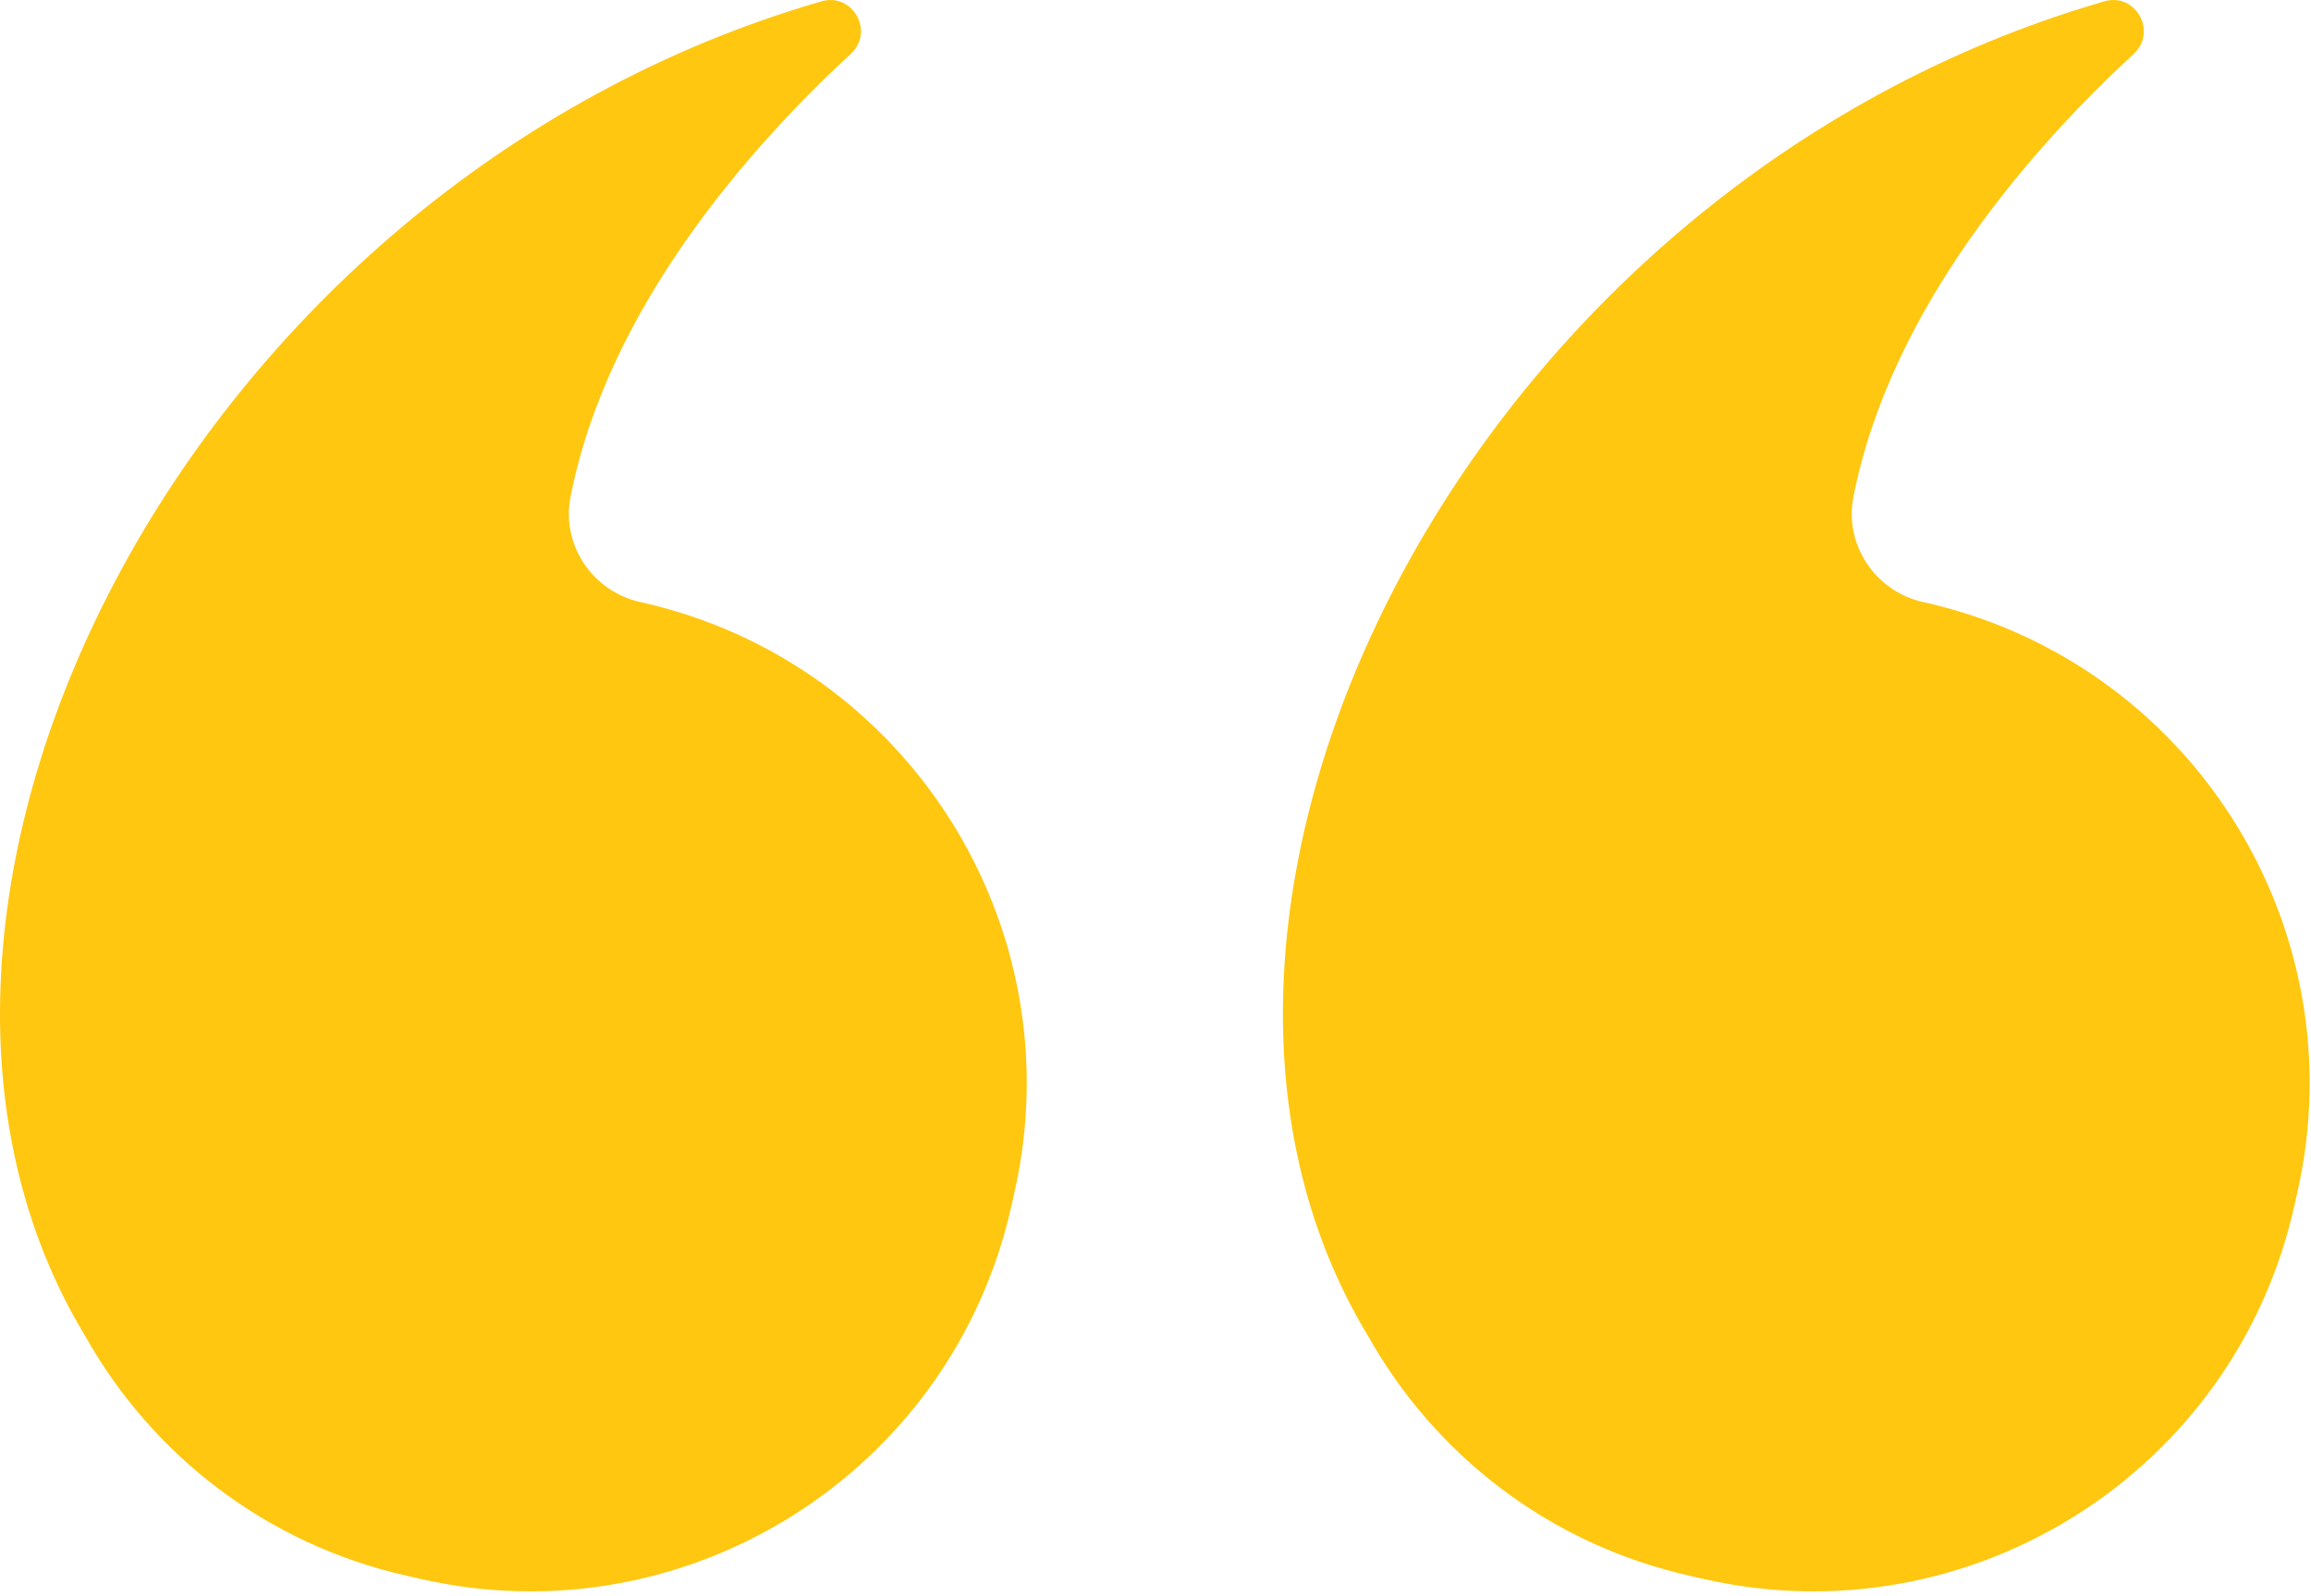 <?xml version="1.0" encoding="UTF-8" standalone="no"?>
<svg xmlns="http://www.w3.org/2000/svg" xmlns:xlink="http://www.w3.org/1999/xlink" xmlns:serif="http://www.serif.com/" width="100%" height="100%" viewBox="0 0 388 268" version="1.1" xml:space="preserve" style="fill-rule:evenodd;clip-rule:evenodd;stroke-linejoin:round;stroke-miterlimit:2;">
    <g transform="matrix(8.333,0,0,8.333,229.776,49.439)">
        <path d="M0,21.01C1.332,23.373 3.621,25.184 6.476,25.826L6.774,25.894C12.128,27.098 17.445,23.734 18.649,18.38L18.716,18.082C19.921,12.728 16.557,7.412 11.203,6.207L11.17,6.2C10.21,5.984 9.579,5.047 9.768,4.081C10.52,0.244 13.421,-3.005 15.417,-4.849C15.898,-5.294 15.454,-6.088 14.824,-5.906C2.029,-2.203 -5.264,12.346 0,21.01" style="fill:rgb(255,199,15);fill-rule:nonzero;"></path>
    </g>
    <g transform="matrix(8.333,0,0,8.333,14.388,49.439)">
        <path d="M0,21.01C1.332,23.373 3.621,25.184 6.476,25.826L6.774,25.894C12.128,27.098 17.445,23.734 18.649,18.38L18.716,18.082C19.921,12.728 16.557,7.412 11.203,6.207L11.17,6.2C10.21,5.984 9.579,5.047 9.768,4.081C10.519,0.244 13.421,-3.005 15.416,-4.849C15.898,-5.294 15.454,-6.088 14.824,-5.906C2.029,-2.203 -5.264,12.346 0,21.01" style="fill:rgb(255,199,15);fill-rule:nonzero;"></path>
    </g>
</svg>
